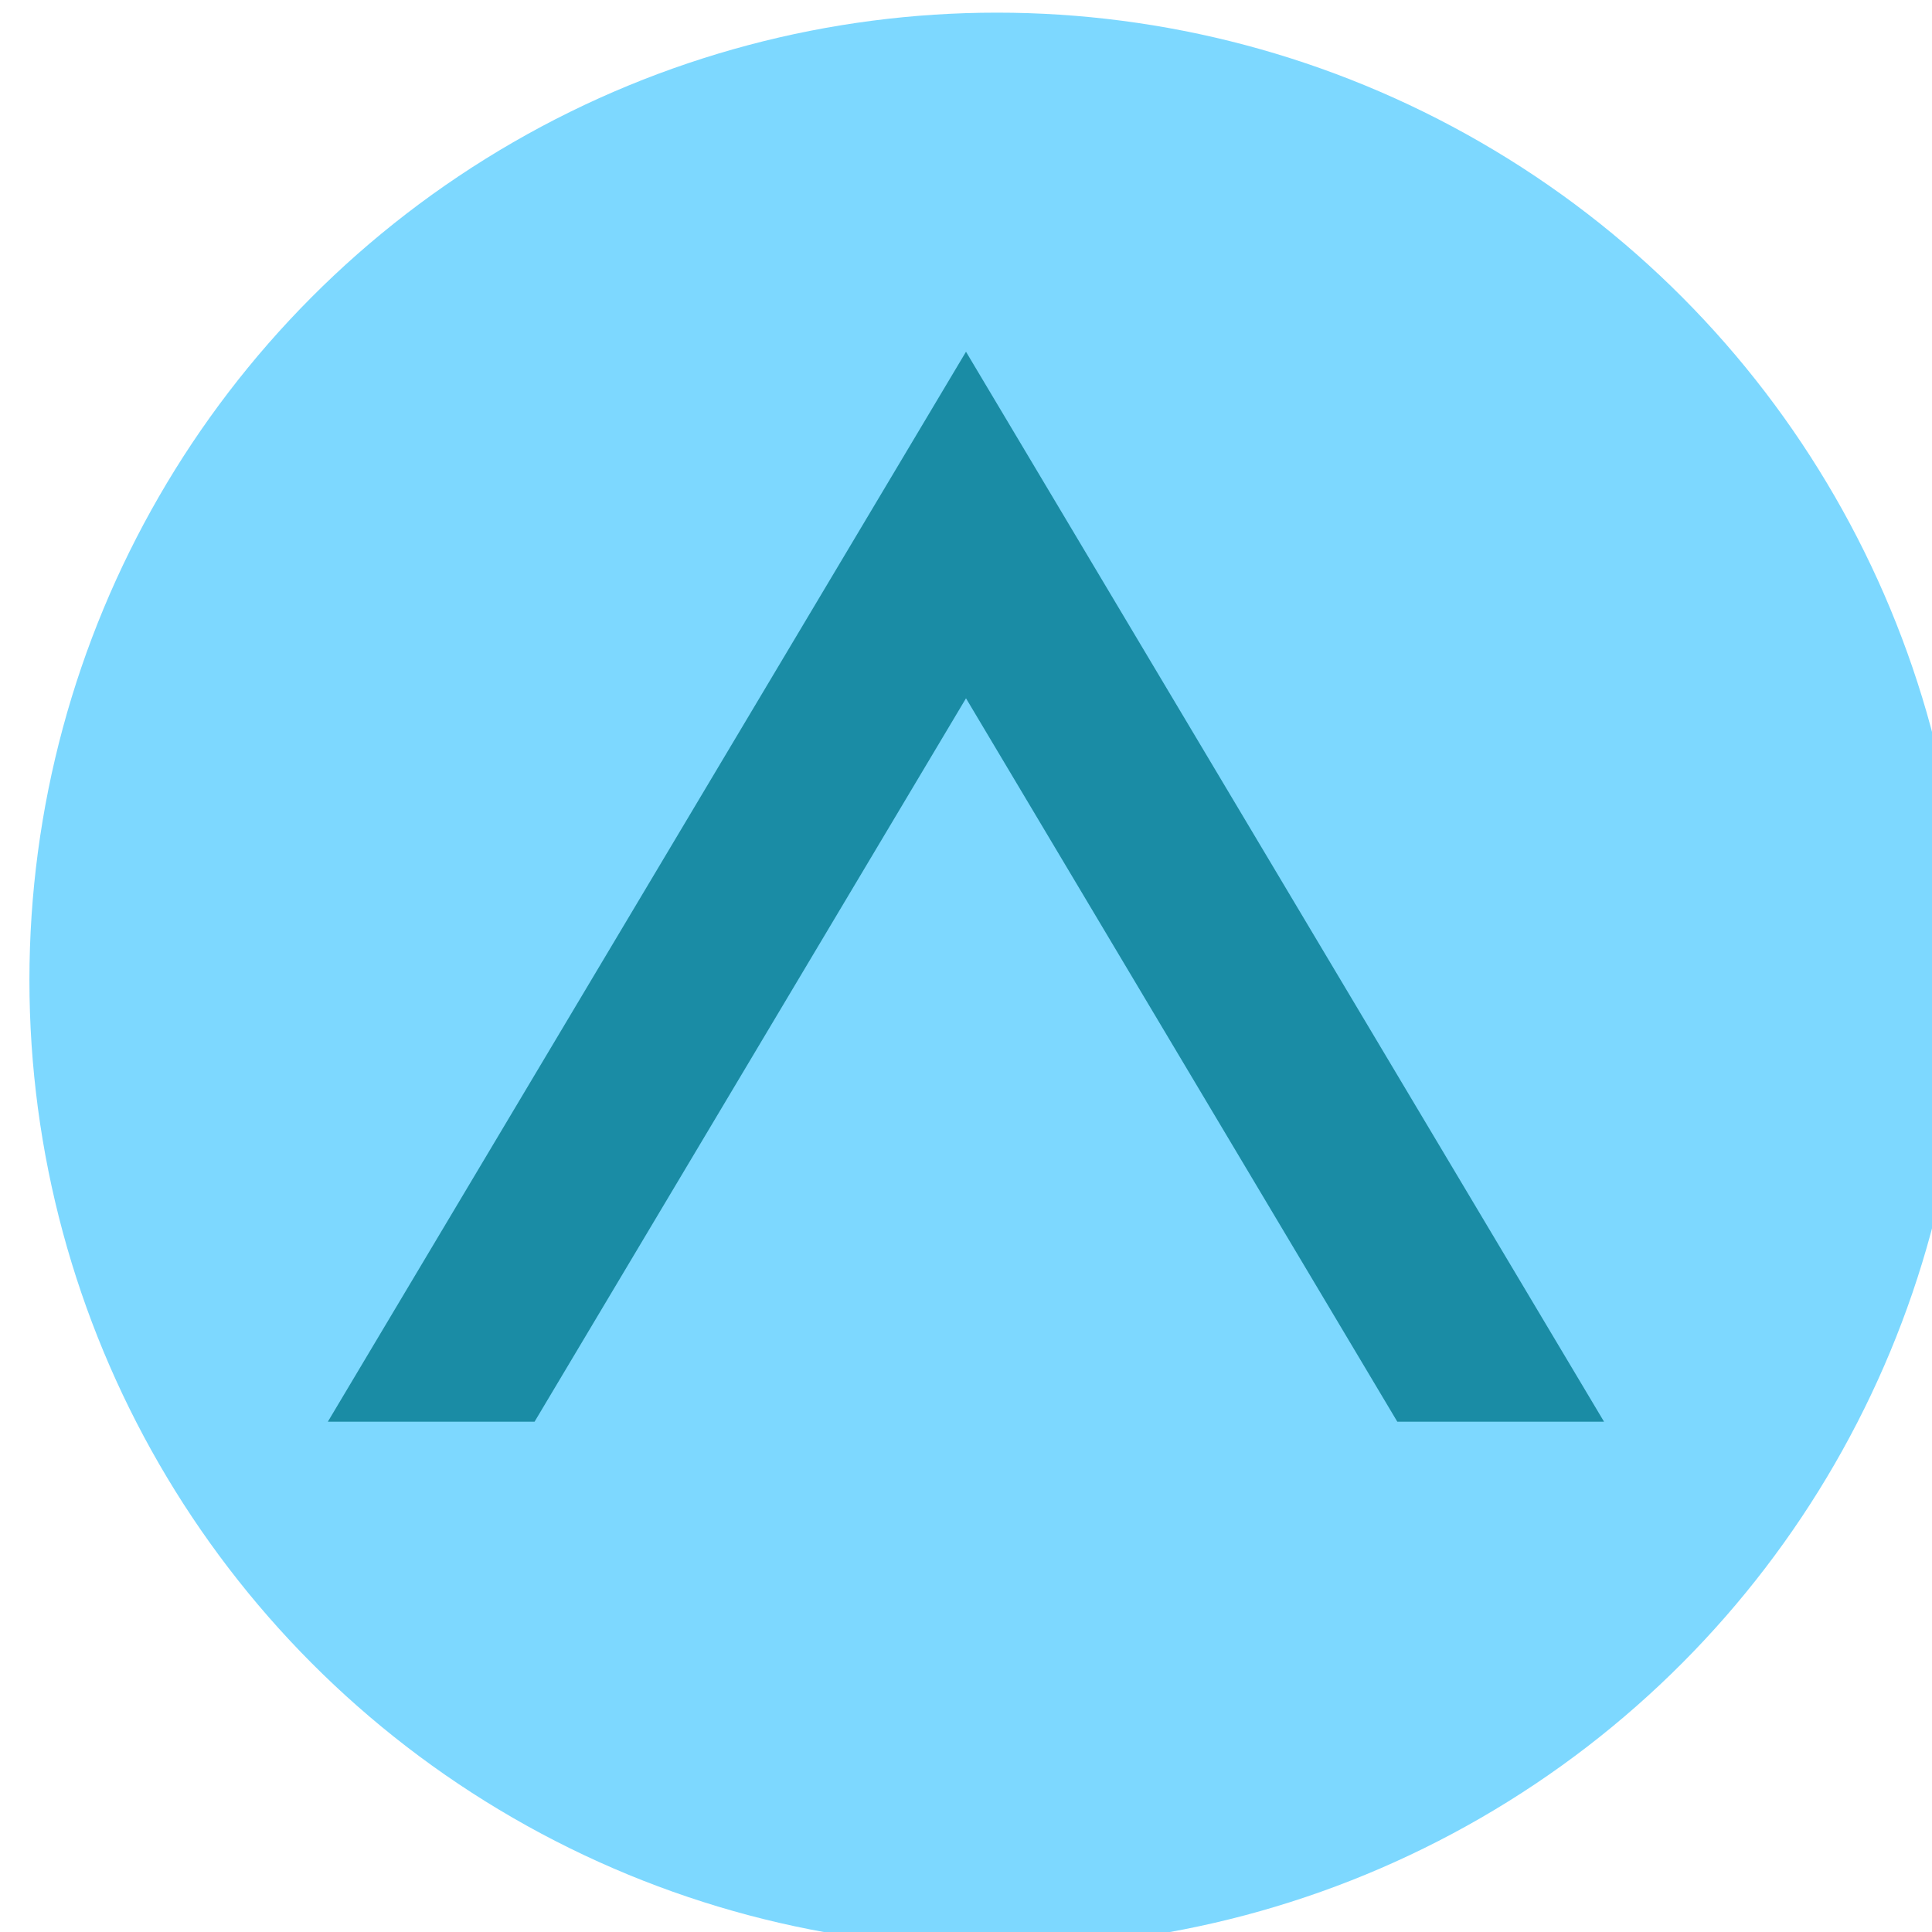 <?xml version="1.0" encoding="UTF-8" standalone="no"?>
<!DOCTYPE svg PUBLIC "-//W3C//DTD SVG 1.1//EN" "http://www.w3.org/Graphics/SVG/1.1/DTD/svg11.dtd">
<svg width="100%" height="100%" viewBox="0 0 16 16" version="1.1" xmlns="http://www.w3.org/2000/svg" xmlns:xlink="http://www.w3.org/1999/xlink" xml:space="preserve" xmlns:serif="http://www.serif.com/" style="fill-rule:evenodd;clip-rule:evenodd;stroke-linejoin:round;stroke-miterlimit:2;">
    <g transform="matrix(1,0,0,1,-978.494,-420.741)">
        <g transform="matrix(0.163,0,0,0.163,819.243,352.265)">
            <circle cx="1027.65" cy="469.896" r="49.155" style="fill:rgb(125,216,255);"/>
        </g>
        <g transform="matrix(1,0,0,1,24.486,3.774)">
            <path d="M958.435,428.741L956.723,428.741L962.008,419.88L967.292,428.741L965.58,428.741L962.008,422.75L958.435,428.741Z" style="fill:rgb(26,140,165);"/>
        </g>
    </g>
</svg>
